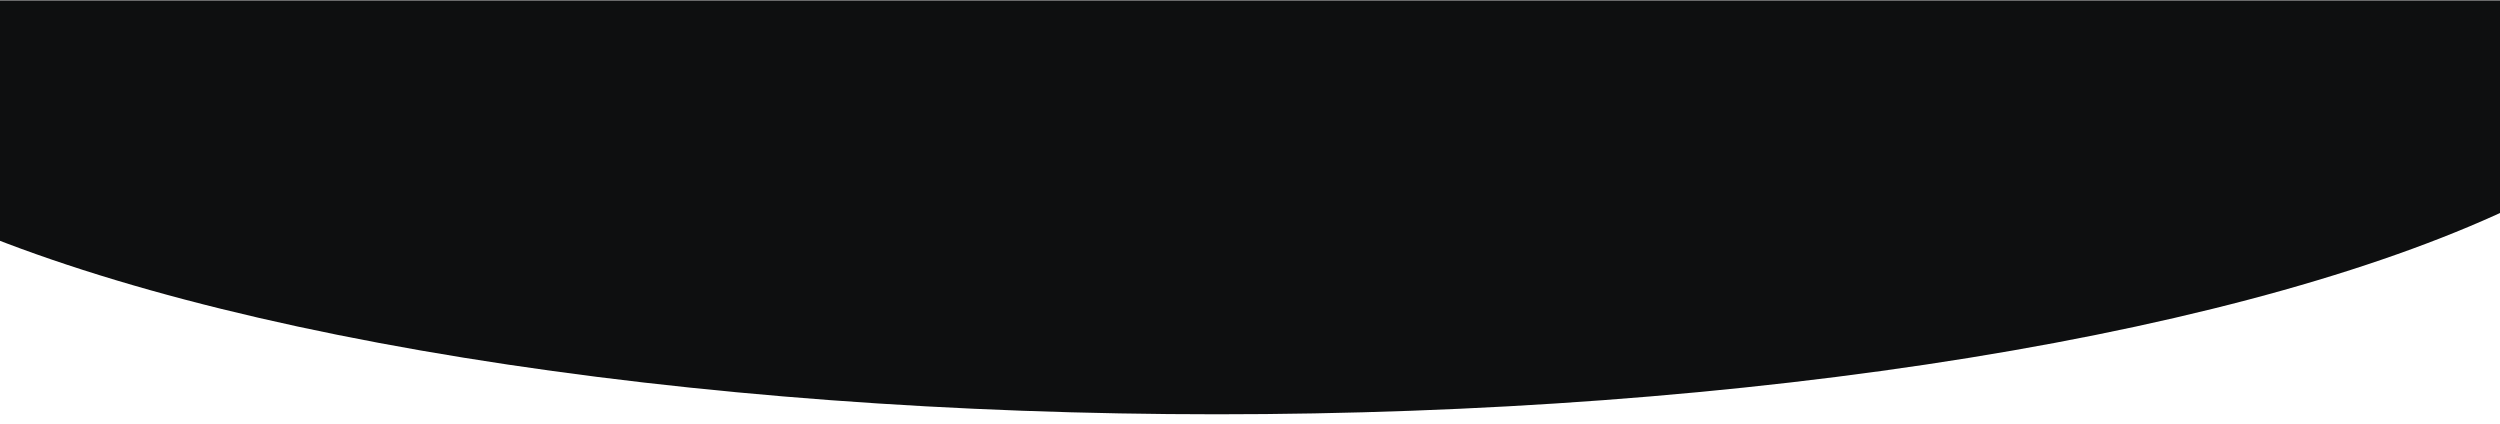 <svg width="1280" height="217" viewBox="0 0 1280 217" fill="none" xmlns="http://www.w3.org/2000/svg">
<g clip-path="url(#clip0_47_830)">
<g filter="url(#filter0_i_47_830)">
<ellipse cx="640" cy="0.075" rx="770.844" ry="216.042" transform="rotate(-180 640 0.075)" fill="#0E0F10"/>
</g>
</g>
<defs>
<filter id="filter0_i_47_830" x="-147.844" y="-219.968" width="1558.69" height="436.085" filterUnits="userSpaceOnUse" color-interpolation-filters="sRGB">
<feFlood flood-opacity="0" result="BackgroundImageFix"/>
<feBlend mode="normal" in="SourceGraphic" in2="BackgroundImageFix" result="shape"/>
<feColorMatrix in="SourceAlpha" type="matrix" values="0 0 0 0 0 0 0 0 0 0 0 0 0 0 0 0 0 0 127 0" result="hardAlpha"/>
<feOffset dx="-17" dy="-4"/>
<feGaussianBlur stdDeviation="50"/>
<feComposite in2="hardAlpha" operator="arithmetic" k2="-1" k3="1"/>
<feColorMatrix type="matrix" values="0 0 0 0 0.945 0 0 0 0 0.478 0 0 0 0 0.118 0 0 0 0.5 0"/>
<feBlend mode="normal" in2="shape" result="effect1_innerShadow_47_830"/>
</filter>
<clipPath id="clip0_47_830">
<rect width="1281" height="216" fill="white" transform="translate(1280.5 216.117) rotate(-180)"/>
</clipPath>
</defs>
</svg>
